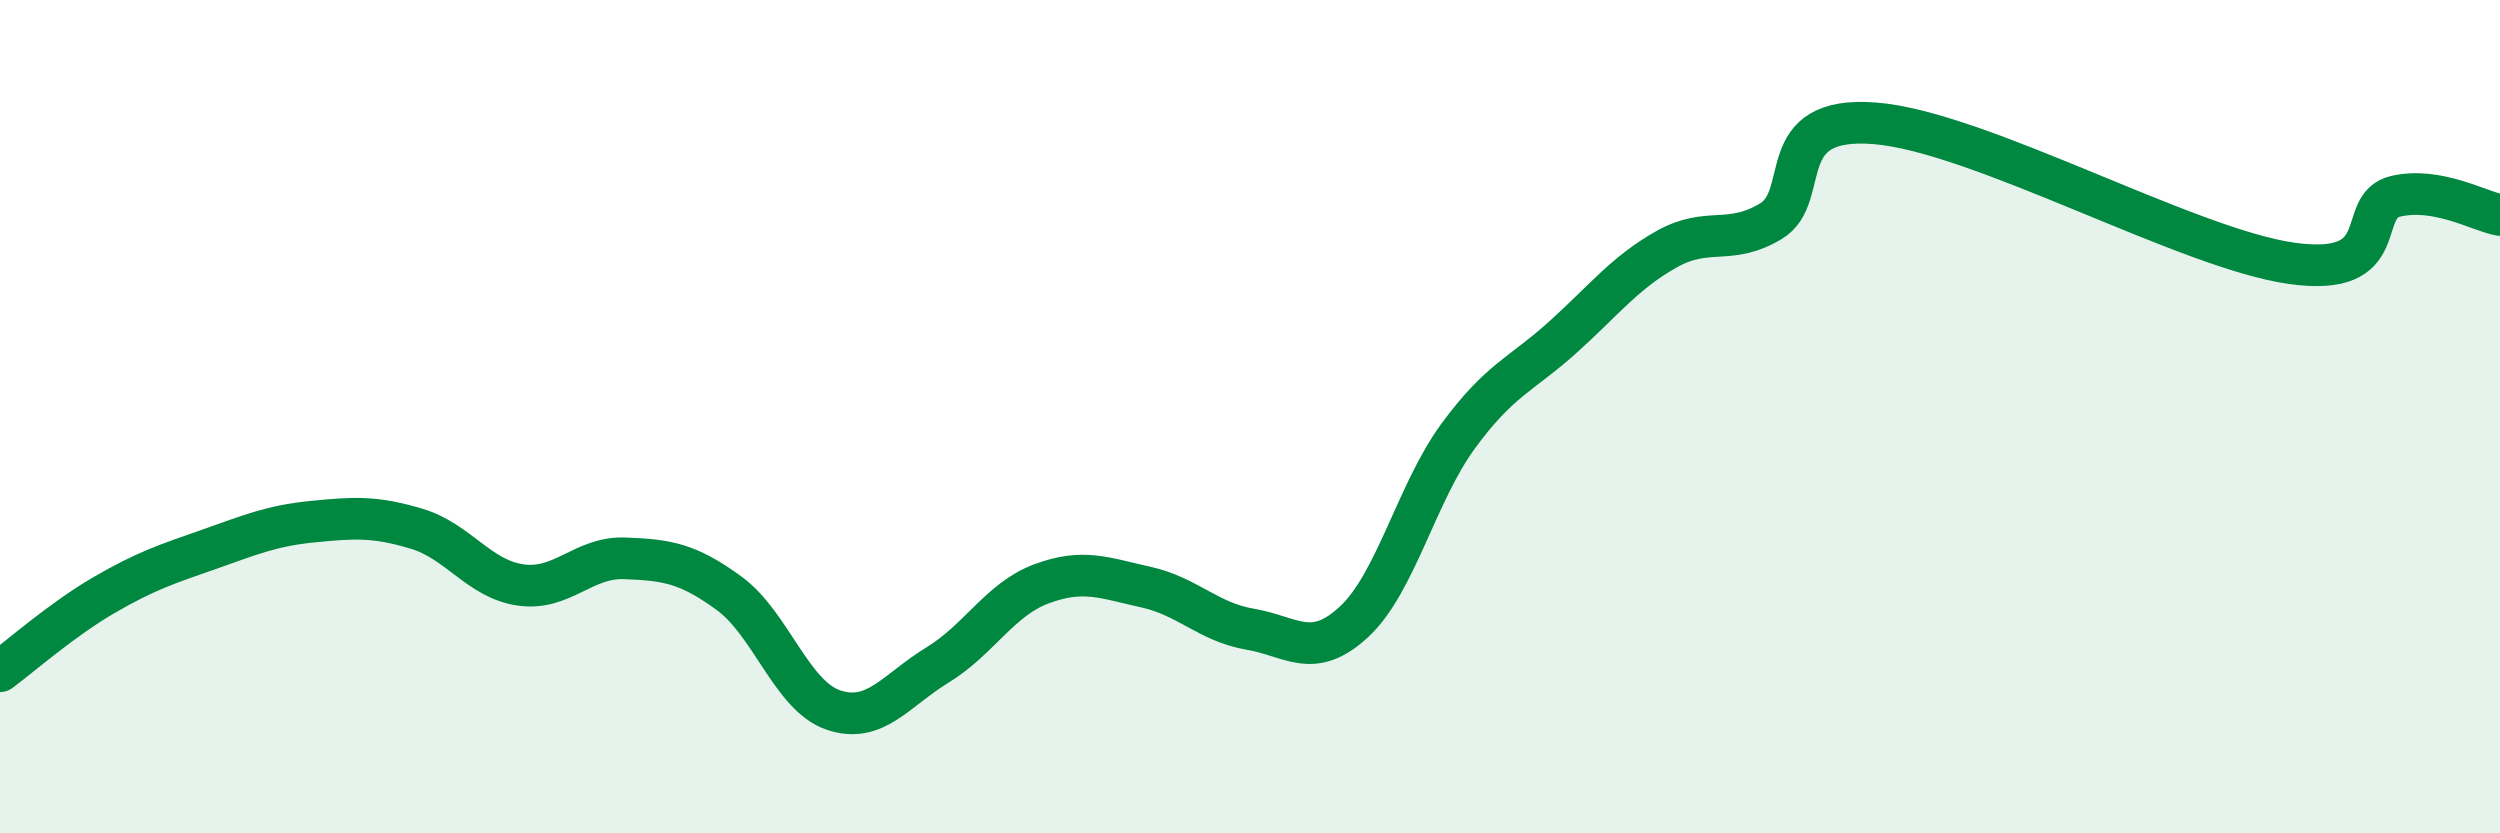 
    <svg width="60" height="20" viewBox="0 0 60 20" xmlns="http://www.w3.org/2000/svg">
      <path
        d="M 0,16.11 C 0.5,15.74 1.5,14.86 2.5,14.28 C 3.5,13.7 4,13.54 5,13.19 C 6,12.84 6.5,12.62 7.5,12.52 C 8.5,12.42 9,12.39 10,12.69 C 11,12.99 11.5,13.9 12.5,14.04 C 13.5,14.18 14,13.36 15,13.4 C 16,13.44 16.5,13.51 17.5,14.24 C 18.5,14.97 19,16.7 20,17.04 C 21,17.38 21.5,16.57 22.5,15.96 C 23.5,15.35 24,14.38 25,14.01 C 26,13.64 26.5,13.87 27.5,14.09 C 28.5,14.31 29,14.93 30,15.1 C 31,15.27 31.5,15.85 32.5,14.92 C 33.5,13.99 34,11.82 35,10.46 C 36,9.1 36.5,9 37.5,8.1 C 38.5,7.2 39,6.54 40,5.98 C 41,5.42 41.5,5.91 42.5,5.31 C 43.5,4.71 42.5,2.76 45,2.96 C 47.5,3.16 52.5,5.97 55,6.32 C 57.5,6.67 56.5,4.94 57.5,4.71 C 58.5,4.48 59.5,5.07 60,5.16L60 20L0 20Z"
        fill="#008740"
        opacity="0.1"
        stroke-linecap="round"
        stroke-linejoin="round"
      />
      <path
        d="M 0,16.11 C 0.5,15.74 1.5,14.86 2.5,14.28 C 3.5,13.7 4,13.54 5,13.19 C 6,12.84 6.5,12.62 7.5,12.52 C 8.5,12.42 9,12.39 10,12.69 C 11,12.99 11.5,13.9 12.5,14.04 C 13.5,14.18 14,13.36 15,13.4 C 16,13.44 16.5,13.51 17.5,14.24 C 18.5,14.97 19,16.7 20,17.04 C 21,17.38 21.5,16.57 22.5,15.96 C 23.5,15.35 24,14.38 25,14.01 C 26,13.64 26.5,13.87 27.5,14.09 C 28.5,14.31 29,14.93 30,15.1 C 31,15.27 31.5,15.85 32.5,14.92 C 33.5,13.99 34,11.82 35,10.46 C 36,9.1 36.5,9 37.5,8.1 C 38.5,7.2 39,6.54 40,5.98 C 41,5.42 41.5,5.91 42.5,5.31 C 43.5,4.71 42.5,2.76 45,2.96 C 47.5,3.16 52.5,5.97 55,6.32 C 57.5,6.67 56.5,4.94 57.5,4.71 C 58.5,4.48 59.5,5.07 60,5.16"
        stroke="#008740"
        stroke-width="1"
        fill="none"
        stroke-linecap="round"
        stroke-linejoin="round"
      />
    </svg>
  
